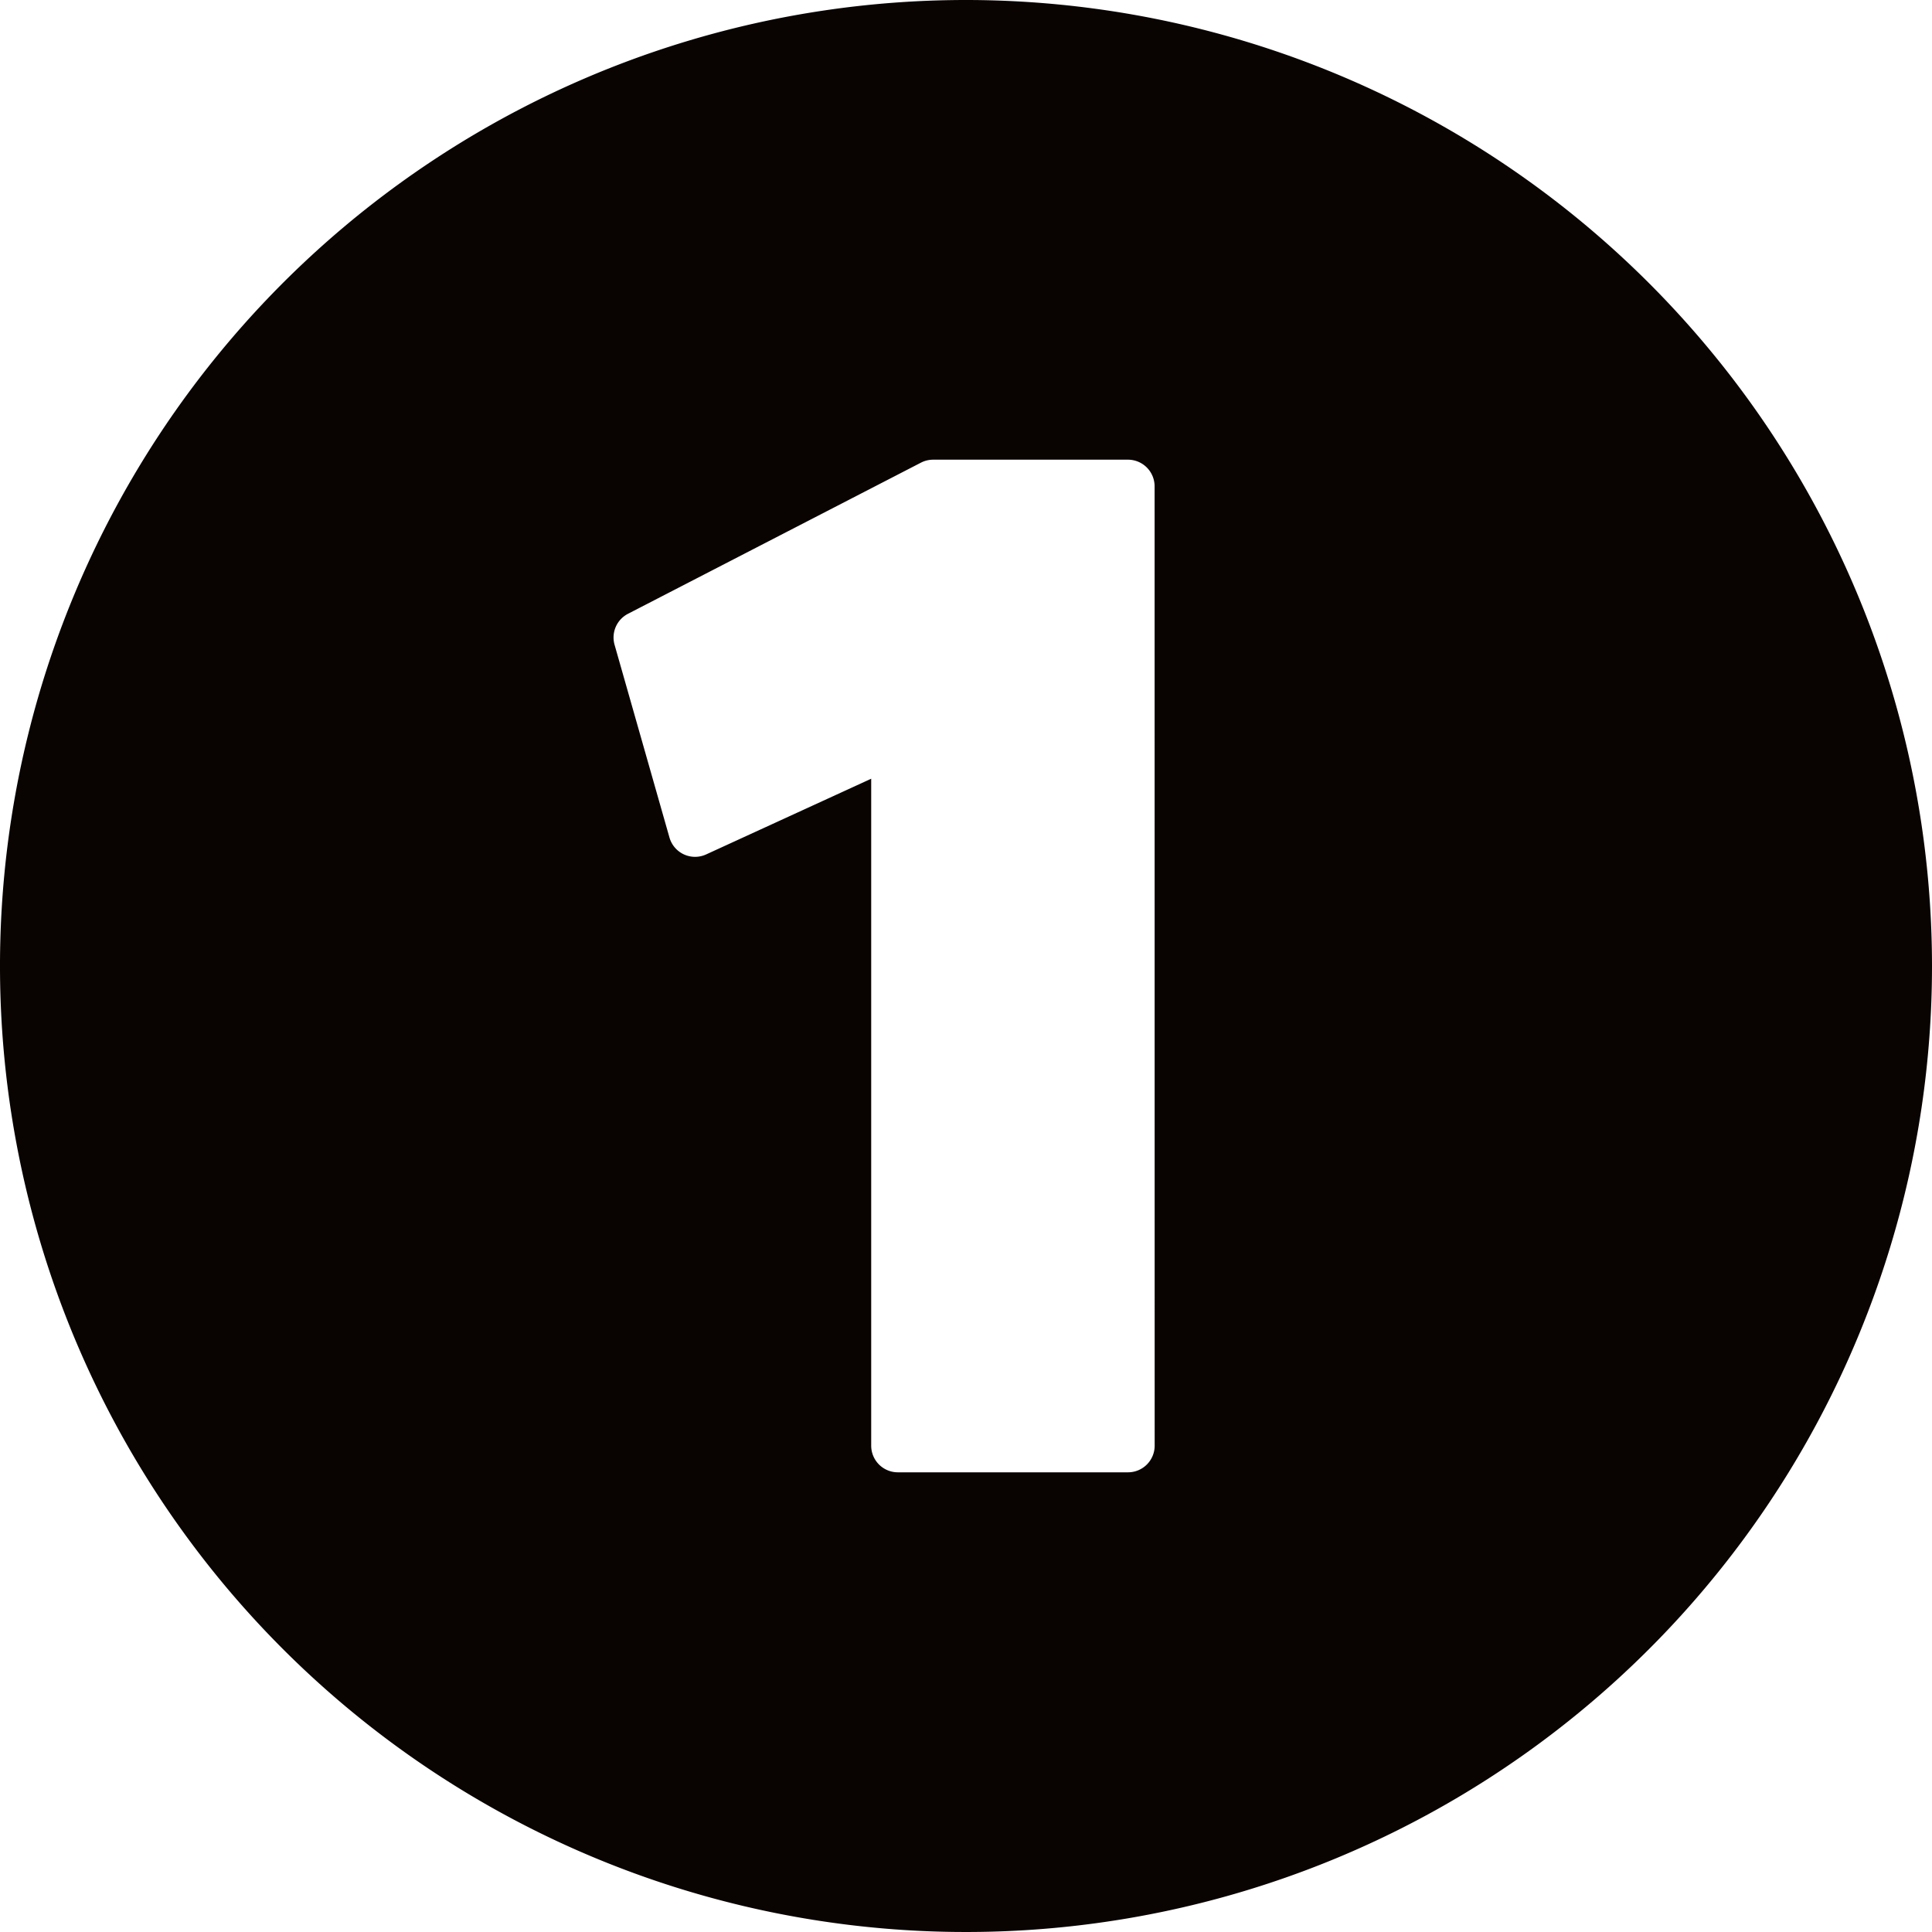 <?xml version="1.0" encoding="UTF-8" standalone="no"?><svg xmlns="http://www.w3.org/2000/svg" xmlns:xlink="http://www.w3.org/1999/xlink" fill="#090301" height="29" preserveAspectRatio="xMidYMid meet" version="1" viewBox="1.5 1.5 29.0 29.0" width="29" zoomAndPan="magnify"><g data-name="Layer 101" id="change1_1"><path d="M16,1.5A14.5,14.5,0,1,0,30.5,16,14.507,14.507,0,0,0,16,1.5Zm2.832,21.7a.4.4,0,0,1-.4.4H14.977a.4.4,0,0,1-.4-.4V13.189L12.1,14.325a.4.4,0,0,1-.334,0,.4.4,0,0,1-.217-.253l-.824-2.893a.4.4,0,0,1,.2-.465l4.4-2.27a.4.4,0,0,1,.183-.044h2.923a.4.4,0,0,1,.4.4Z" fill-rule="evenodd"/></g></svg>